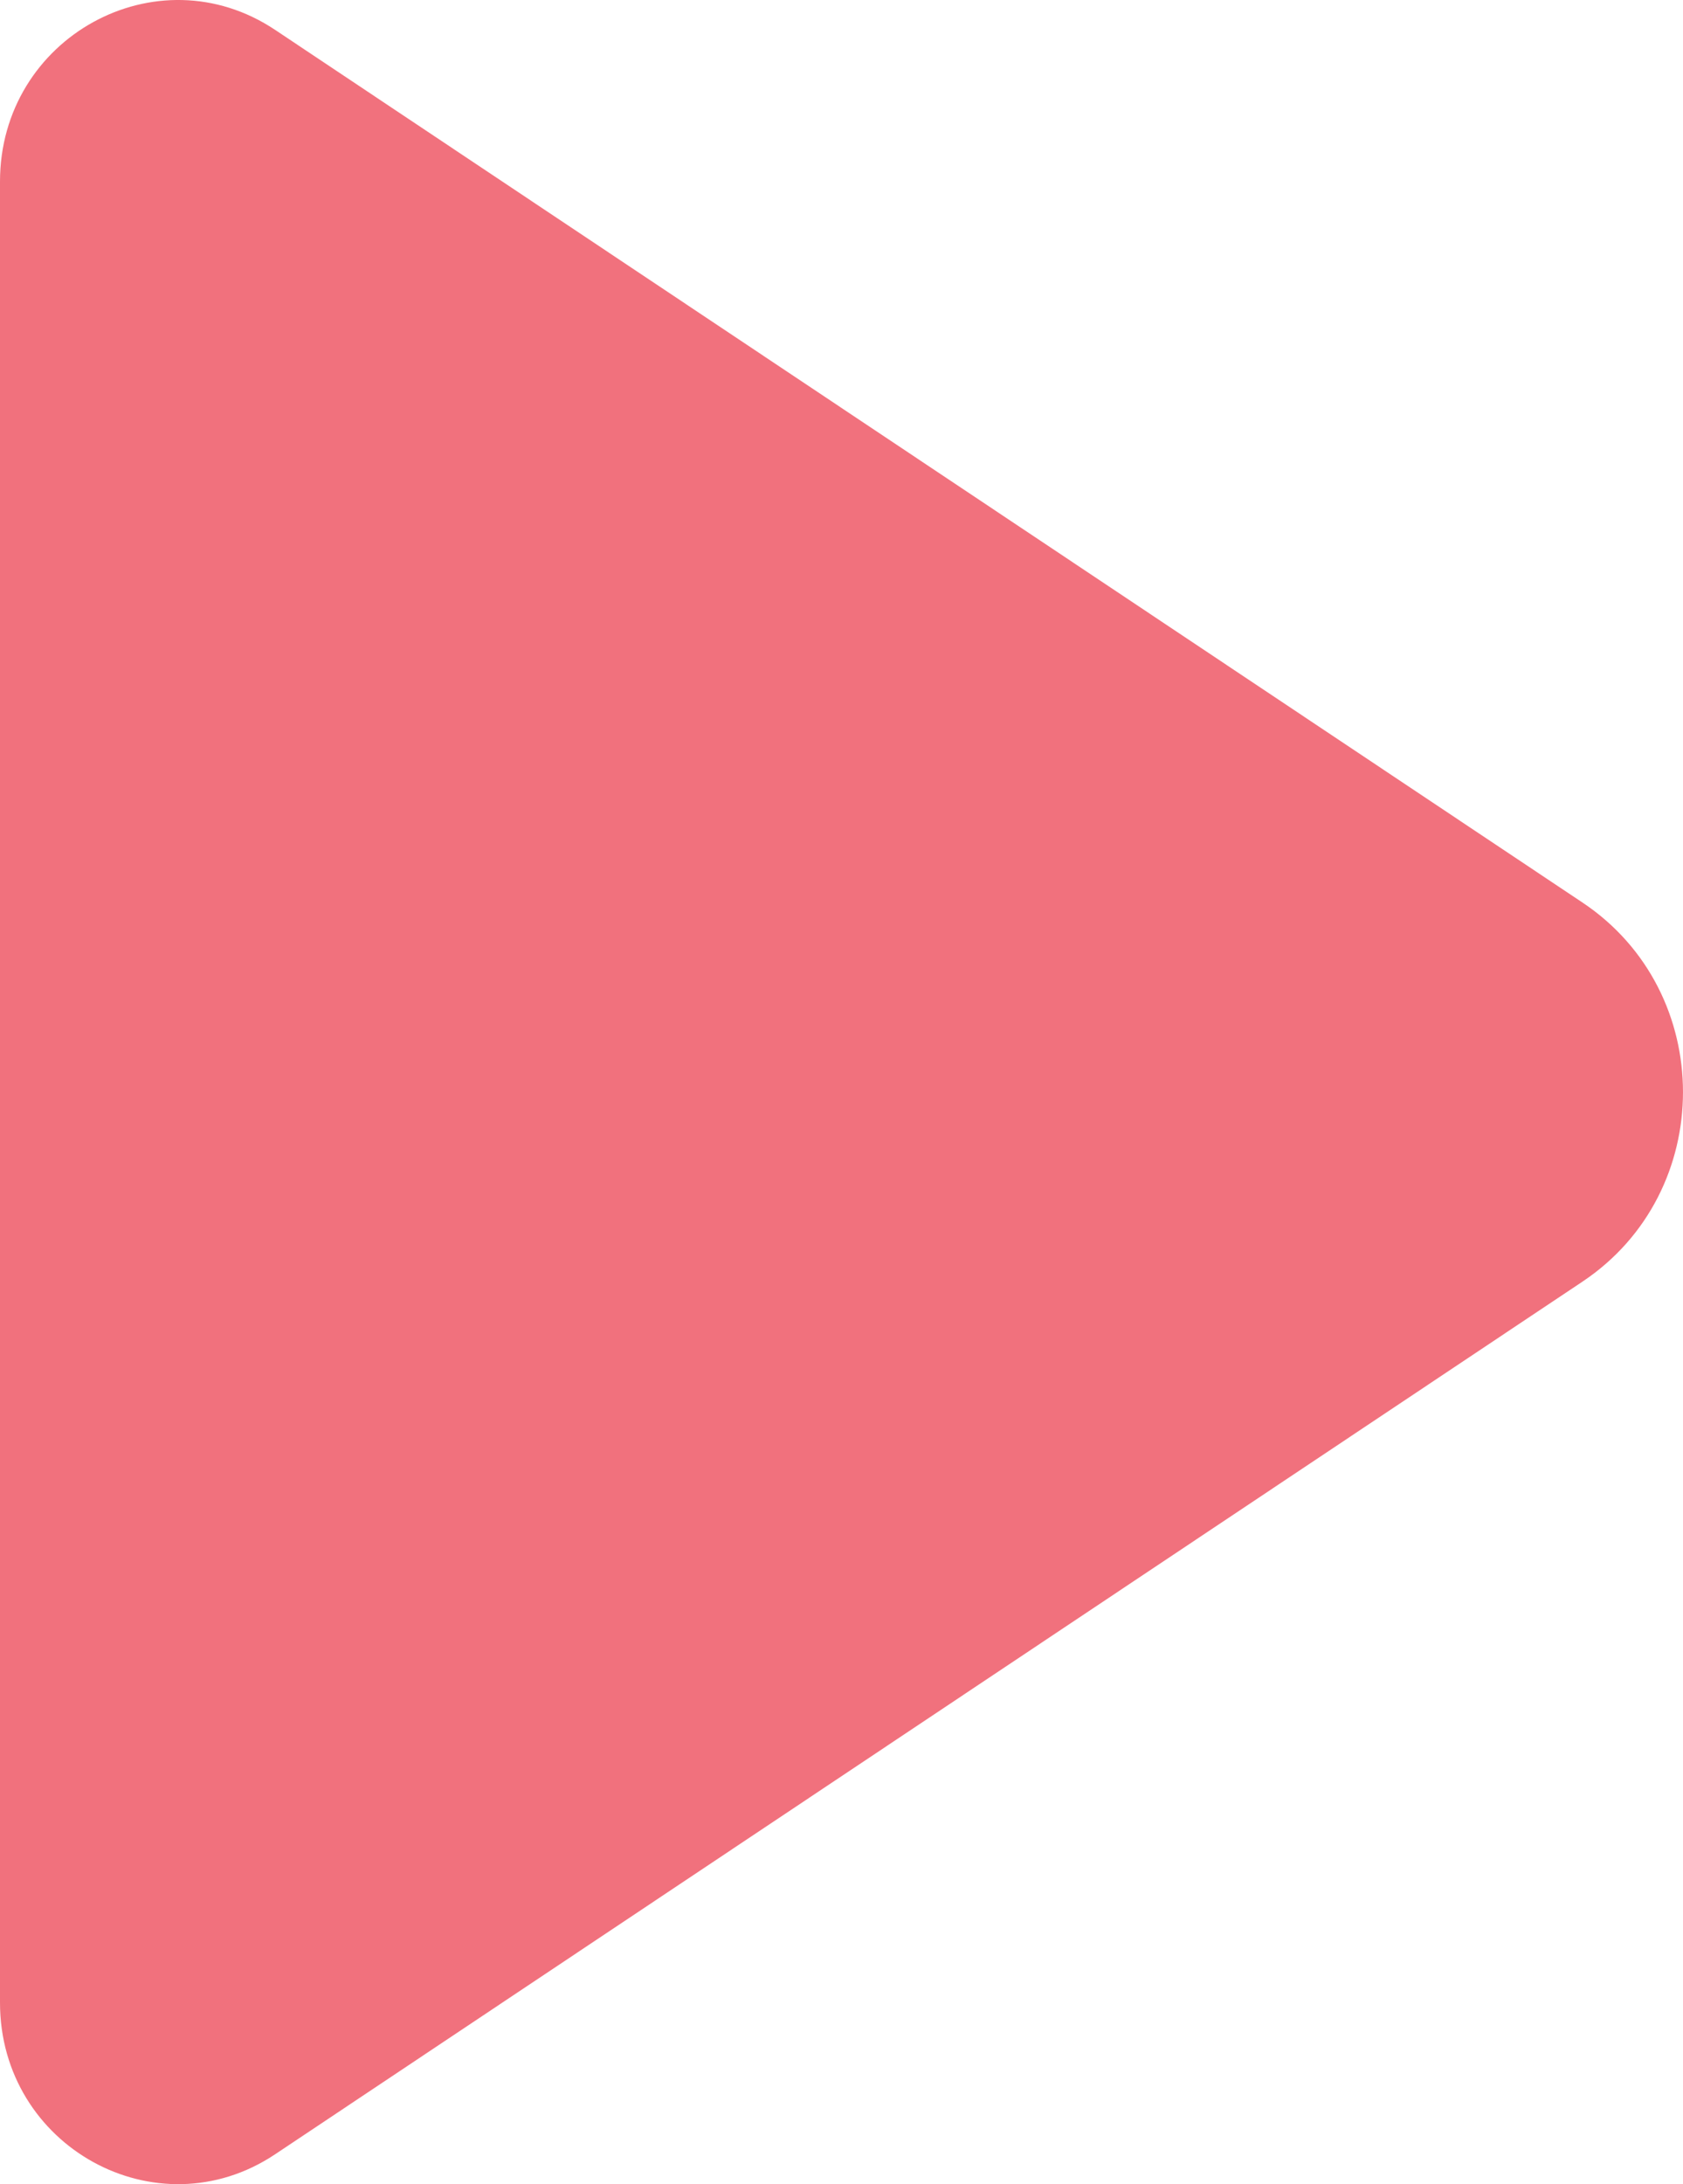 <?xml version="1.0" encoding="UTF-8"?> <svg xmlns="http://www.w3.org/2000/svg" width="37" height="48" viewBox="0 0 37 48" fill="none"> <path d="M0 3.989C0 0.823 3.45 -1.077 6.049 0.657L34.791 19.835C37.736 21.801 37.736 26.199 34.791 28.165L6.049 47.343C3.45 49.077 0 47.177 0 44.011V3.989Z" fill="#F1717D"></path> </svg> 